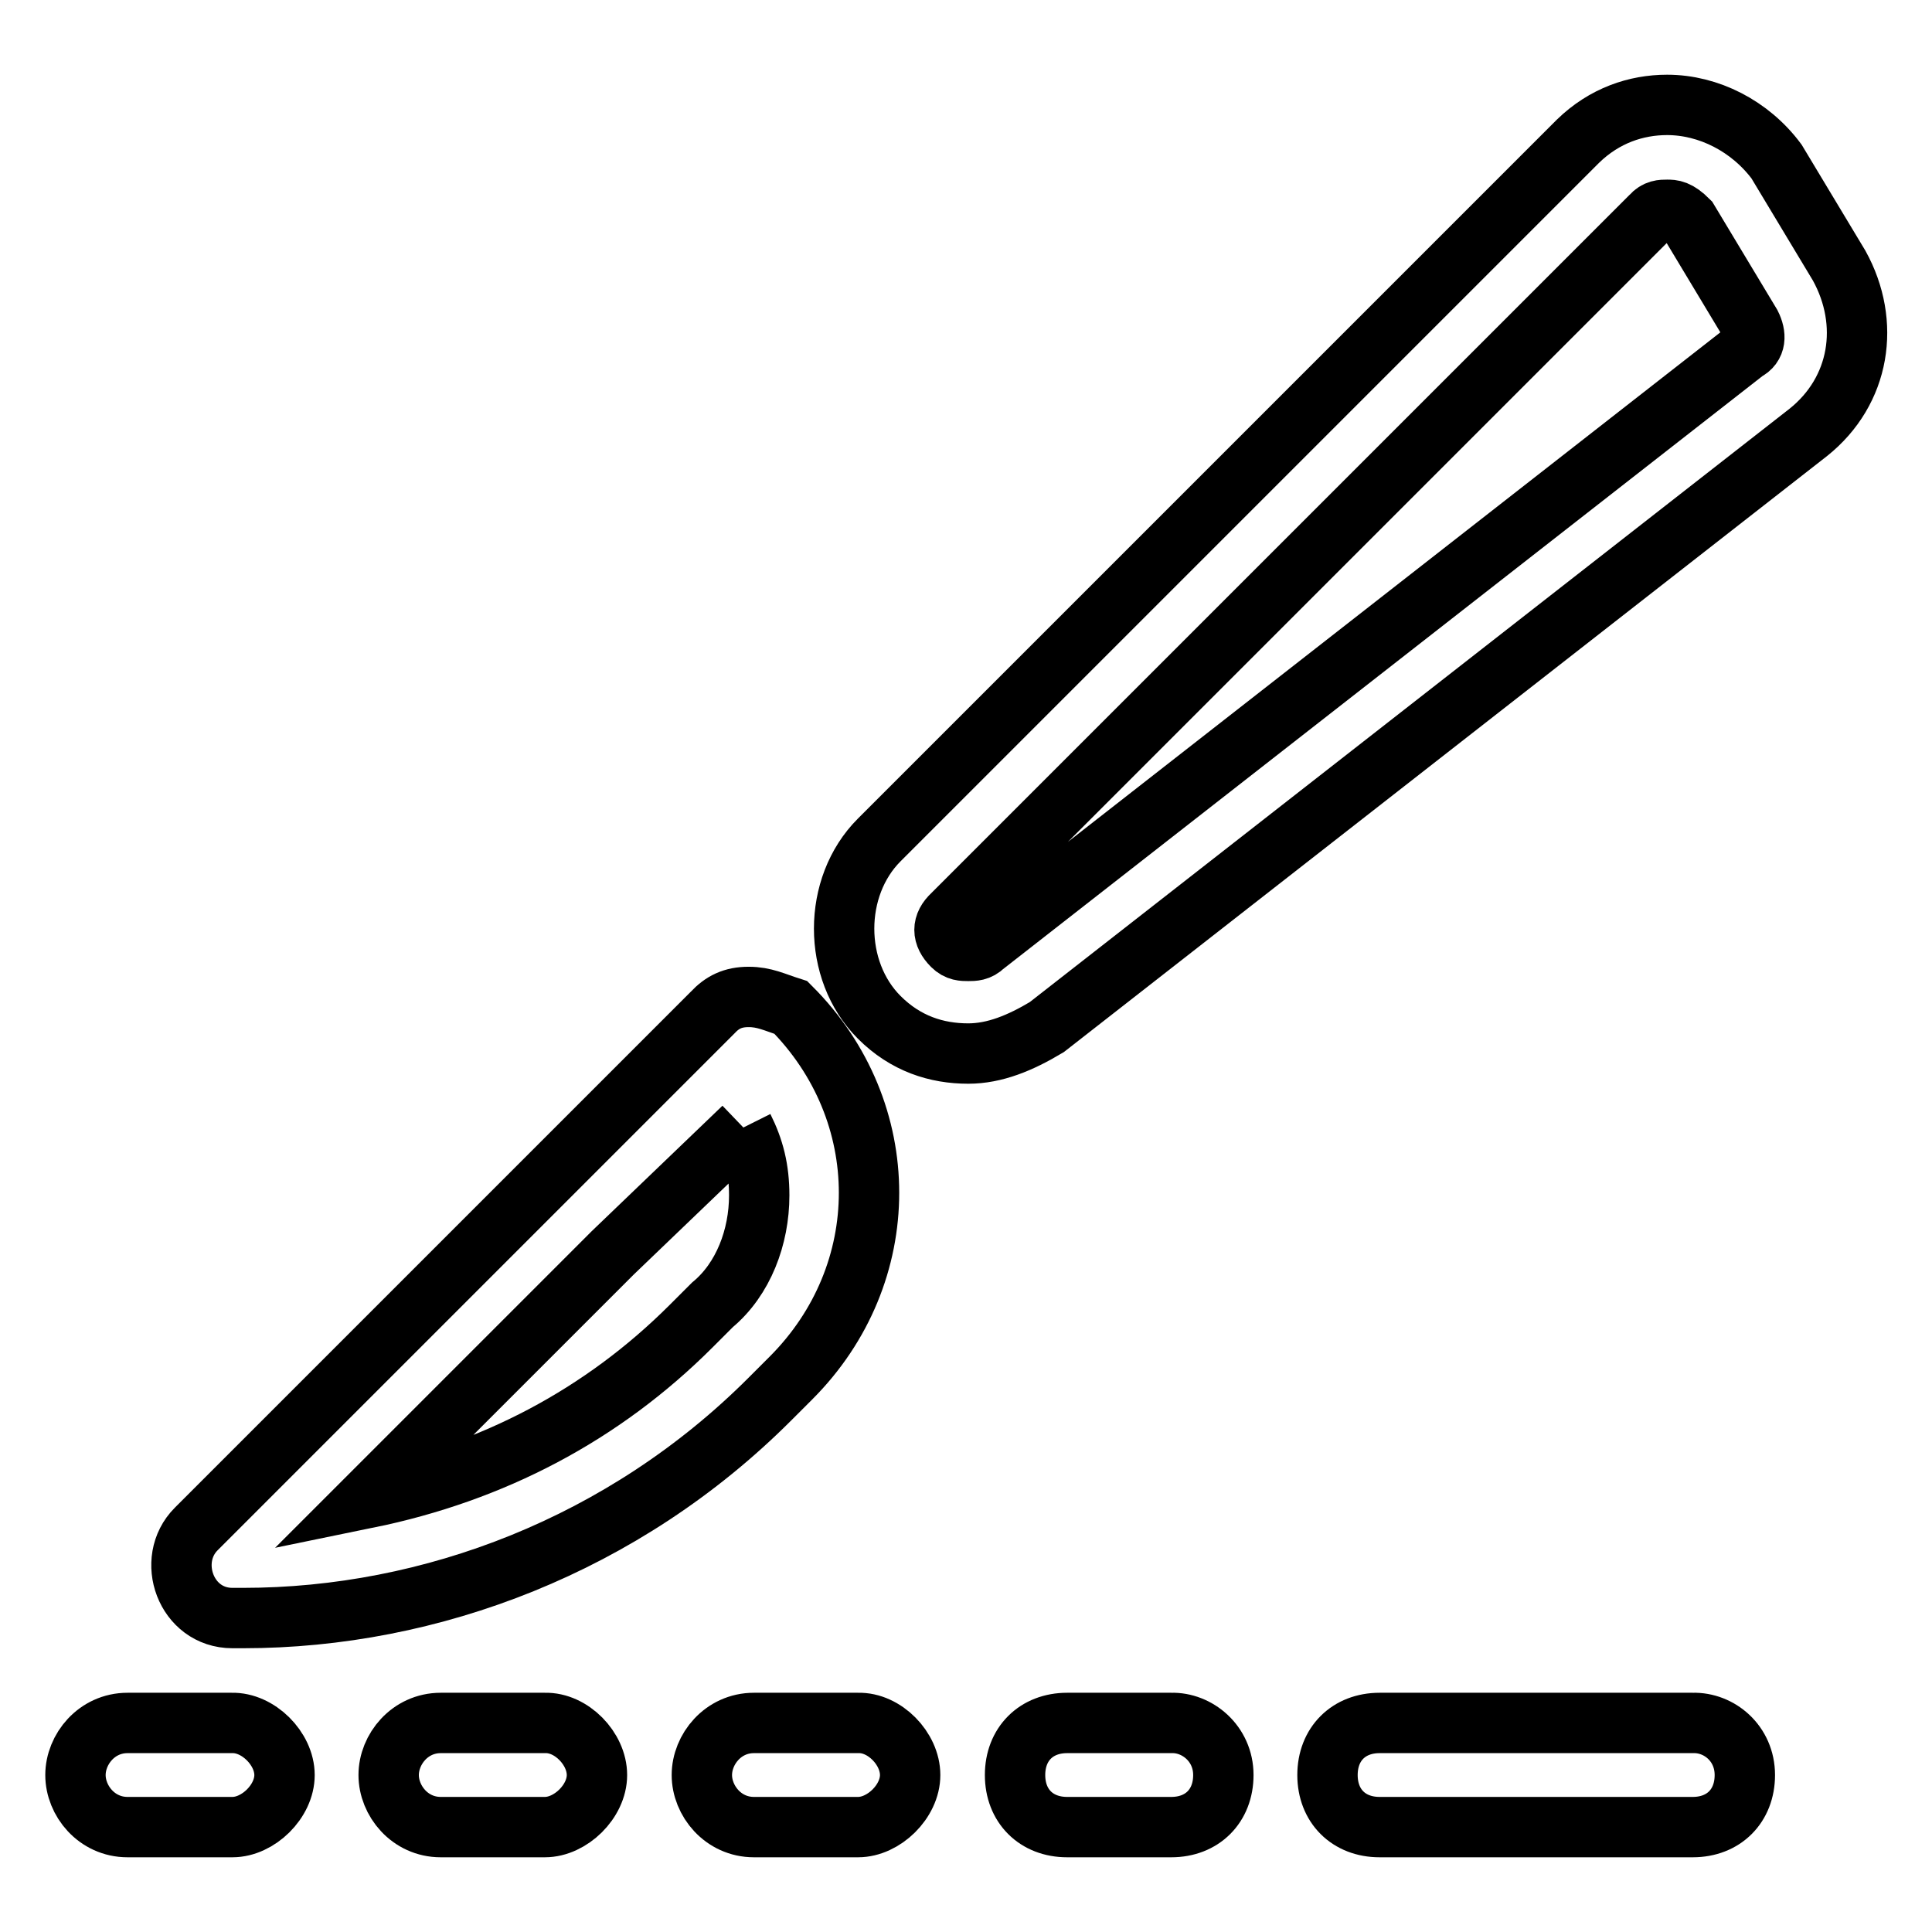 <?xml version="1.0" encoding="utf-8"?>
<!-- Svg Vector Icons : http://www.onlinewebfonts.com/icon -->
<!DOCTYPE svg PUBLIC "-//W3C//DTD SVG 1.1//EN" "http://www.w3.org/Graphics/SVG/1.1/DTD/svg11.dtd">
<svg version="1.1" xmlns="http://www.w3.org/2000/svg" xmlns:xlink="http://www.w3.org/1999/xlink" x="0px" y="0px" viewBox="0 0 256 256" enable-background="new 0 0 256 256" xml:space="preserve">
<g> <path stroke-width="8" fill-opacity="0" stroke="#000000"  d="M98.5,149.4c1.4,2.8,2.1,5.5,2.1,9c0,5.5-2.1,11.1-6.2,14.5l-2.8,2.8c-11.8,11.8-26.3,19.4-42.9,22.8 L81.2,166L98.5,149.4 M99.2,132.1c-2.1,0-3.5,0.7-4.8,2.1l-22.1,22.1l-46.3,46.3c-4.1,4.1-1.4,11.8,4.8,11.8h1.4 c24.9,0,50.5-9.7,69.8-29l2.8-2.8c13.8-13.8,13.8-35.3,0-49.1C102.6,132.8,101.3,132.1,99.2,132.1z M220.9,27.8 c0.7,0,1.4,0,2.8,1.4l8.3,13.8c0.7,1.4,0.7,2.8-0.7,3.5l-100.9,78.8c-0.7,0.7-1.4,0.7-2.1,0.7s-1.4,0-2.1-0.7 c-1.4-1.4-1.4-2.8,0-4.1l92.6-92.6C219.5,27.8,220.2,27.8,220.9,27.8 M220.9,13.9c-4.1,0-8.3,1.4-11.8,4.8l-92.6,92.6 c-6.2,6.2-6.2,17.3,0,23.5c3.5,3.5,7.6,4.8,11.8,4.8c3.5,0,6.9-1.4,10.4-3.5l100.9-78.8c6.9-5.5,8.3-14.5,4.1-22.1l-8.3-13.8 C231.9,16.7,226.4,13.9,220.9,13.9z M37.7,235.2c0,3.5-3.5,6.9-6.9,6.9H16.9c-4.1,0-6.9-3.5-6.9-6.9s2.8-6.9,6.9-6.9h13.8 C34.2,228.2,37.7,231.7,37.7,235.2z M79.1,235.2c0,3.5-3.5,6.9-6.9,6.9H58.4c-4.1,0-6.9-3.5-6.9-6.9s2.8-6.9,6.9-6.9h13.8 C75.7,228.2,79.1,231.7,79.1,235.2z M120.6,235.2c0,3.5-3.5,6.9-6.9,6.9H99.9c-4.1,0-6.9-3.5-6.9-6.9s2.8-6.9,6.9-6.9h13.8 C117.2,228.2,120.6,231.7,120.6,235.2z M162.1,235.2c0,4.1-2.8,6.9-6.9,6.9h-13.8c-4.1,0-6.9-2.8-6.9-6.9s2.8-6.9,6.9-6.9h13.8 C158.6,228.2,162.1,231,162.1,235.2z M231.2,235.2c0,4.1-2.8,6.9-6.9,6.9h-41.5c-4.1,0-6.9-2.8-6.9-6.9s2.8-6.9,6.9-6.9h41.5 C227.8,228.2,231.2,231,231.2,235.2L231.2,235.2z"/></g>
</svg>